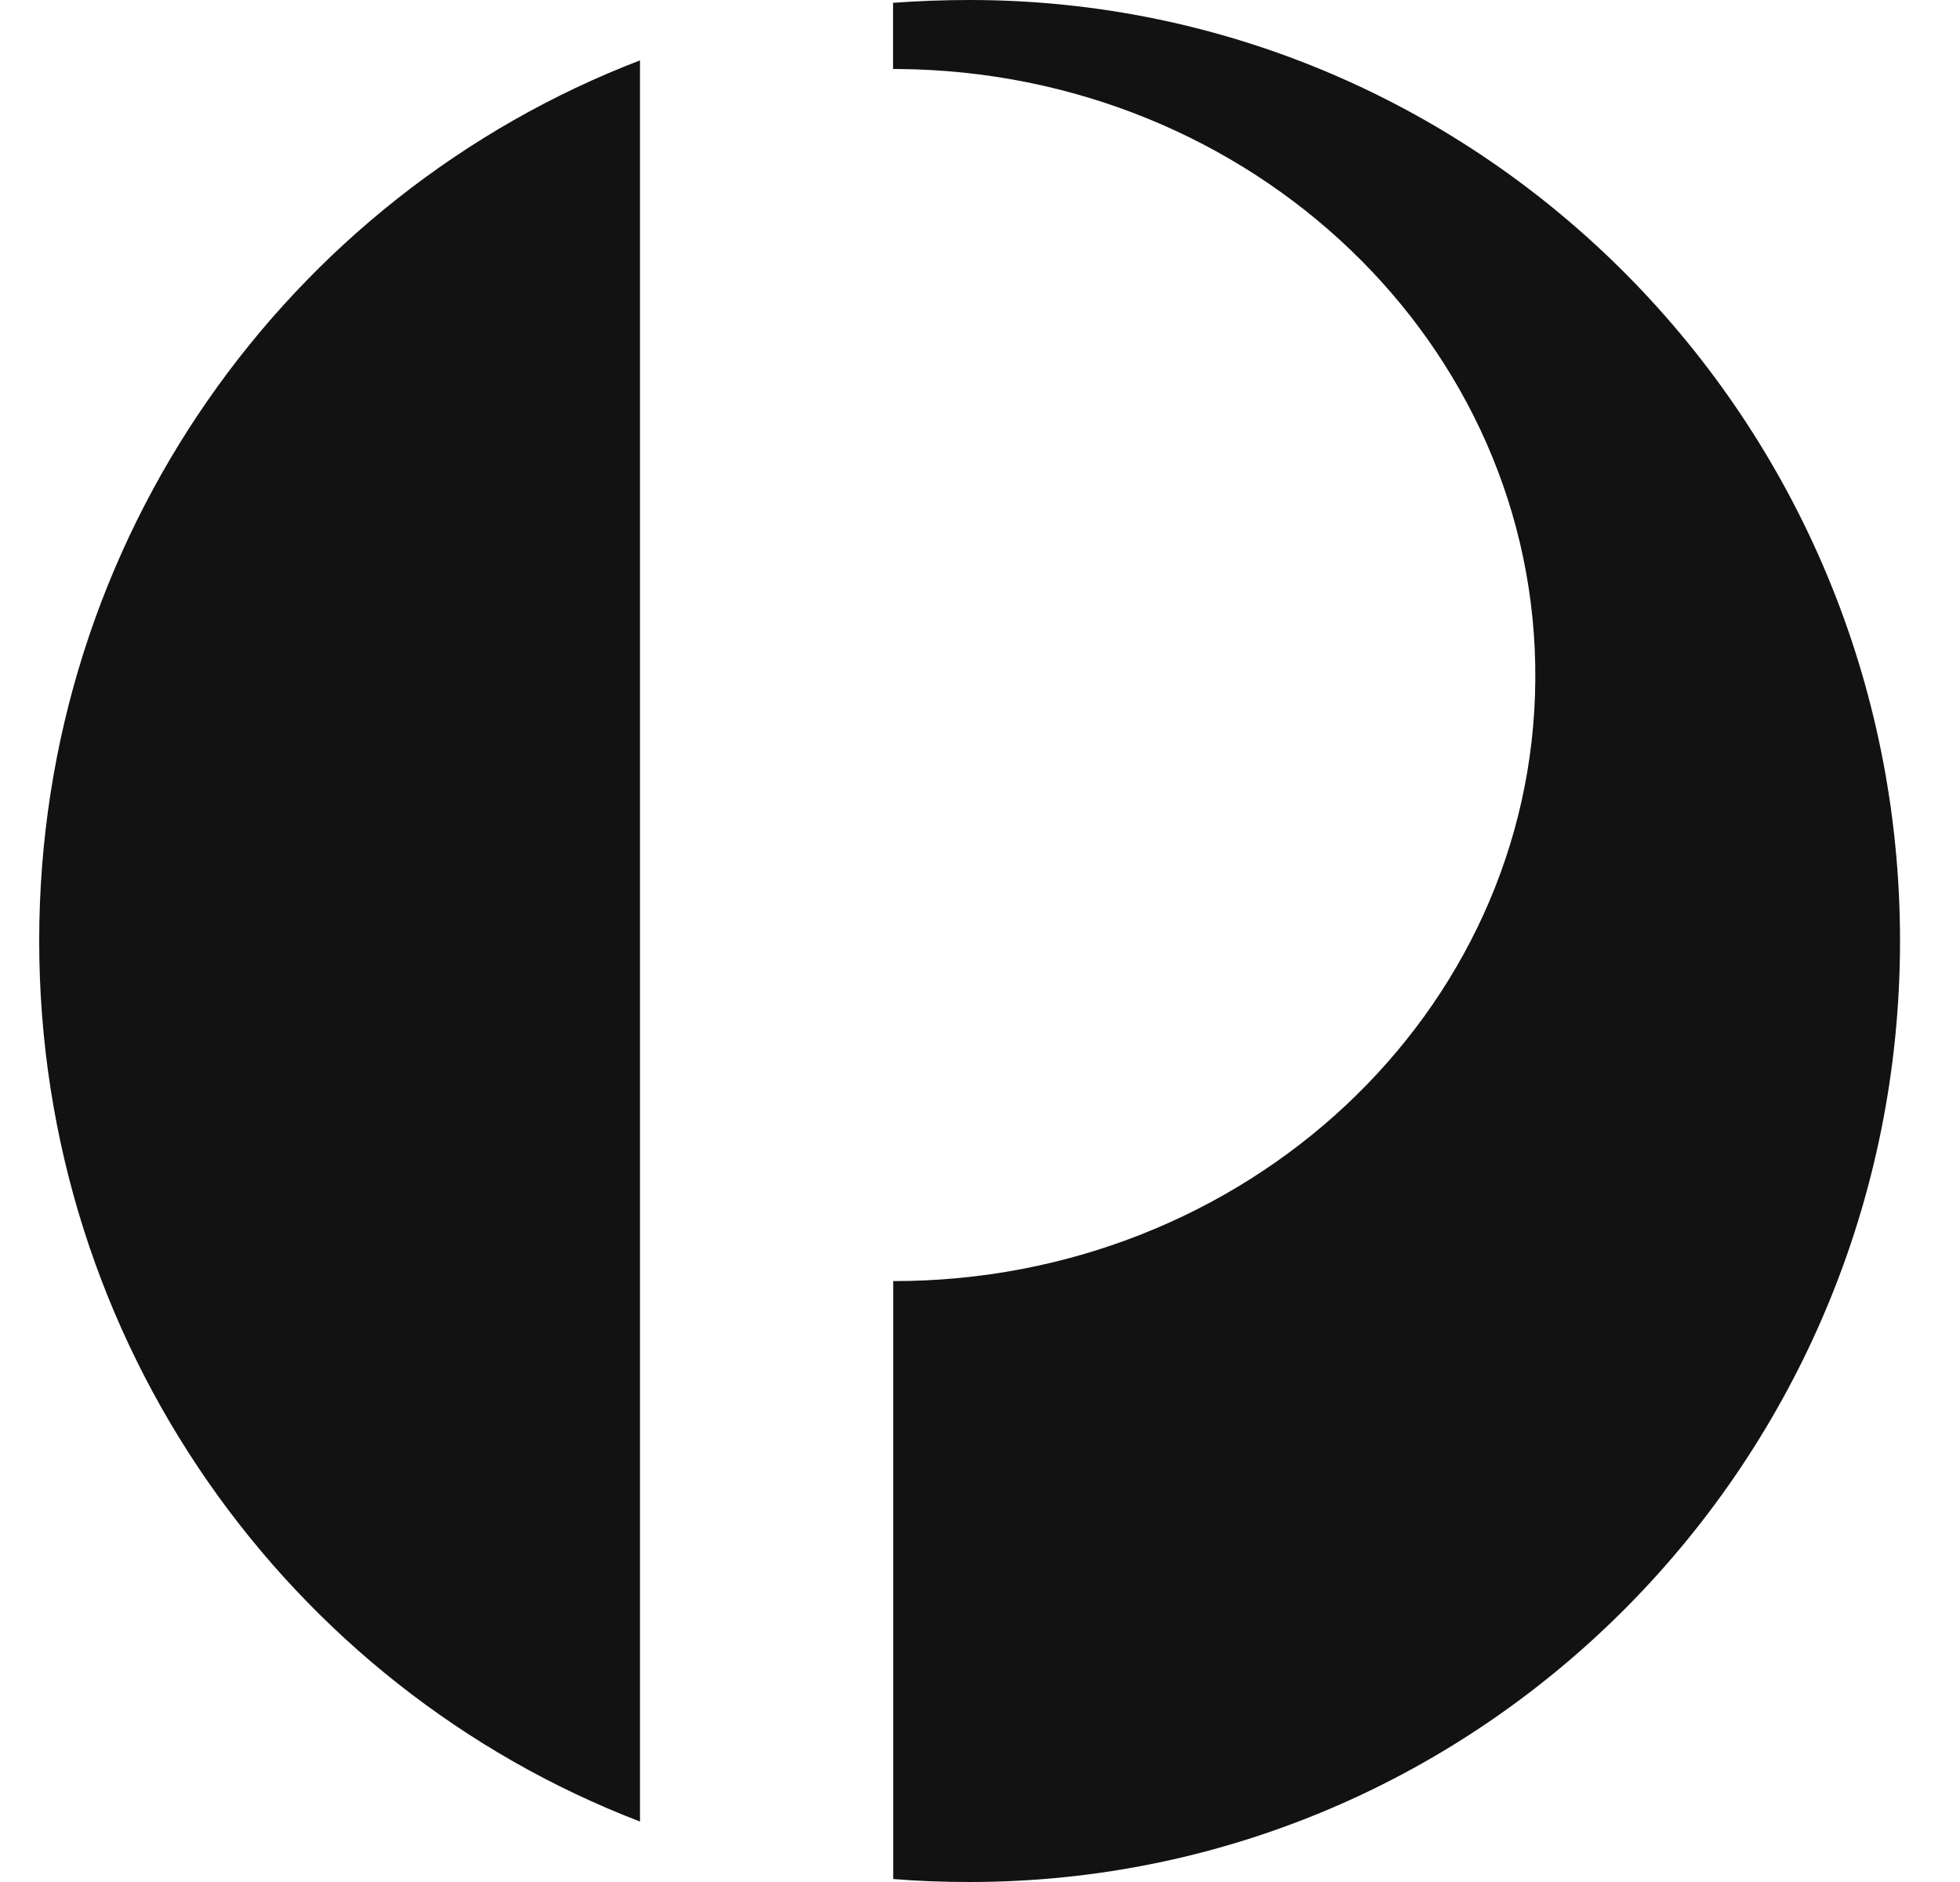 <svg xmlns="http://www.w3.org/2000/svg" width="25" height="24" viewBox="0 0 25 24" fill="none"><g clip-path="url(#clip0_47_13715)"><path d="M0.5 11.998C0.5 17.133 3.683 21.51 8.163 23.229V0.77C3.682 2.489 0.5 6.865 0.5 11.998ZM12.367 0C12.038 0 11.713 0.012 11.391 0.036V0.88H11.451C15.974 0.913 19.616 4.4 19.583 8.67C19.553 12.919 15.889 16.341 11.393 16.337V23.962C11.713 23.989 12.039 24 12.368 24C18.919 24 24.235 18.627 24.235 11.998C24.235 5.371 18.919 0 12.368 0H12.367Z" fill="#121212"></path></g><defs><clipPath id="clip0_47_13715"><rect width="24" height="24" fill="white" transform="translate(0.5)"></rect></clipPath></defs></svg>